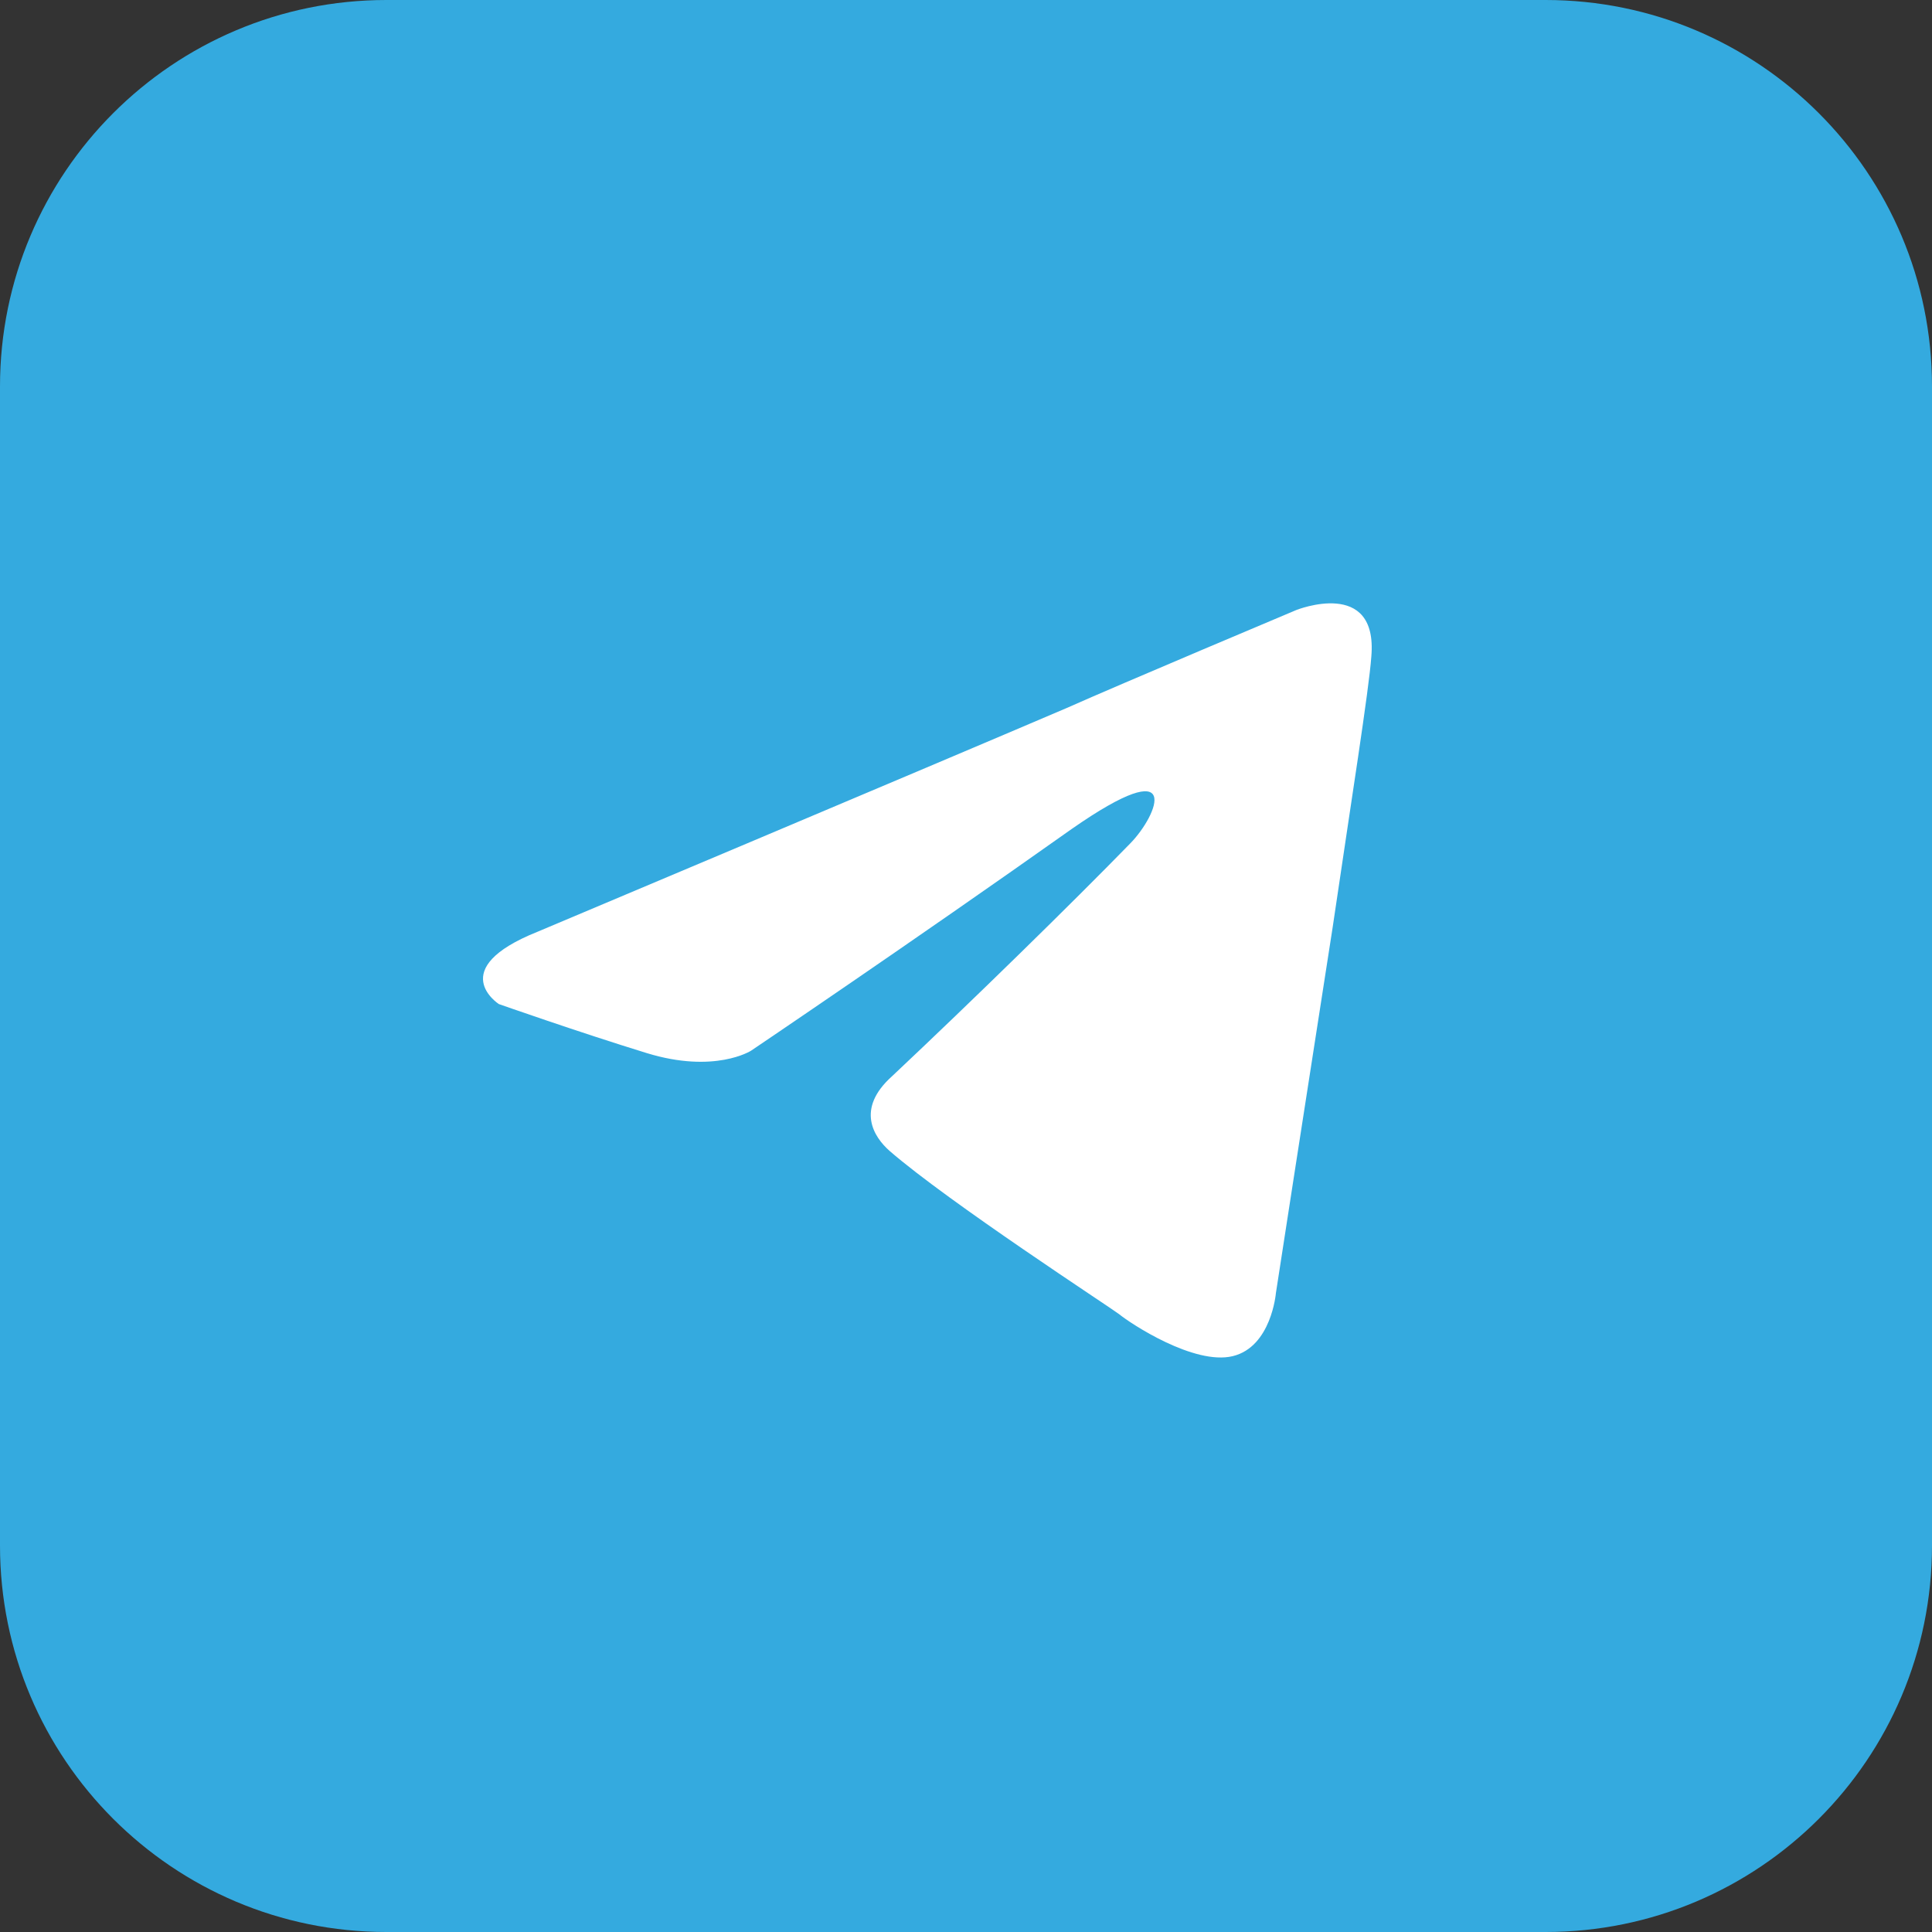 <?xml version="1.0" encoding="UTF-8"?> <svg xmlns="http://www.w3.org/2000/svg" width="276" height="276" viewBox="0 0 276 276" fill="none"><rect x="0" y="0" width="276" height="276" fill="#333333" stroke="none"/> <g clip-path="url(#clip0_1_204)"> <path d="M220.8 0H55.2C24.714 0 0 24.714 0 55.2V220.8C0 251.286 24.714 276 55.2 276H220.8C251.286 276 276 251.286 276 220.8V55.2C276 24.714 251.286 0 220.8 0Z" fill="#34AADF"></path> <path d="M76.784 133.111C76.784 133.111 132.935 109.462 152.409 101.134C159.874 97.803 185.192 87.144 185.192 87.144C185.192 87.144 196.876 82.48 195.903 93.805C195.578 98.469 192.981 114.791 190.384 132.445C186.489 157.428 182.27 184.742 182.27 184.742C182.27 184.742 181.621 192.404 176.103 193.736C170.586 195.069 161.497 189.073 159.875 187.74C158.576 186.741 135.531 171.751 127.093 164.423C124.821 162.425 122.224 158.428 127.417 153.764C139.101 142.771 153.058 129.114 161.497 120.454C165.393 116.457 169.287 107.129 153.058 118.455C130.014 134.777 107.294 150.1 107.294 150.1C107.294 150.1 102.1 153.431 92.363 150.432C82.626 147.435 71.266 143.438 71.266 143.438C71.266 143.438 63.476 138.441 76.784 133.111Z" fill="white"></path> </g> <defs> <clipPath id="clip0_1_204"> <rect width="69" height="69" fill="white" transform="scale(4)"></rect> </clipPath> </defs> </svg> 